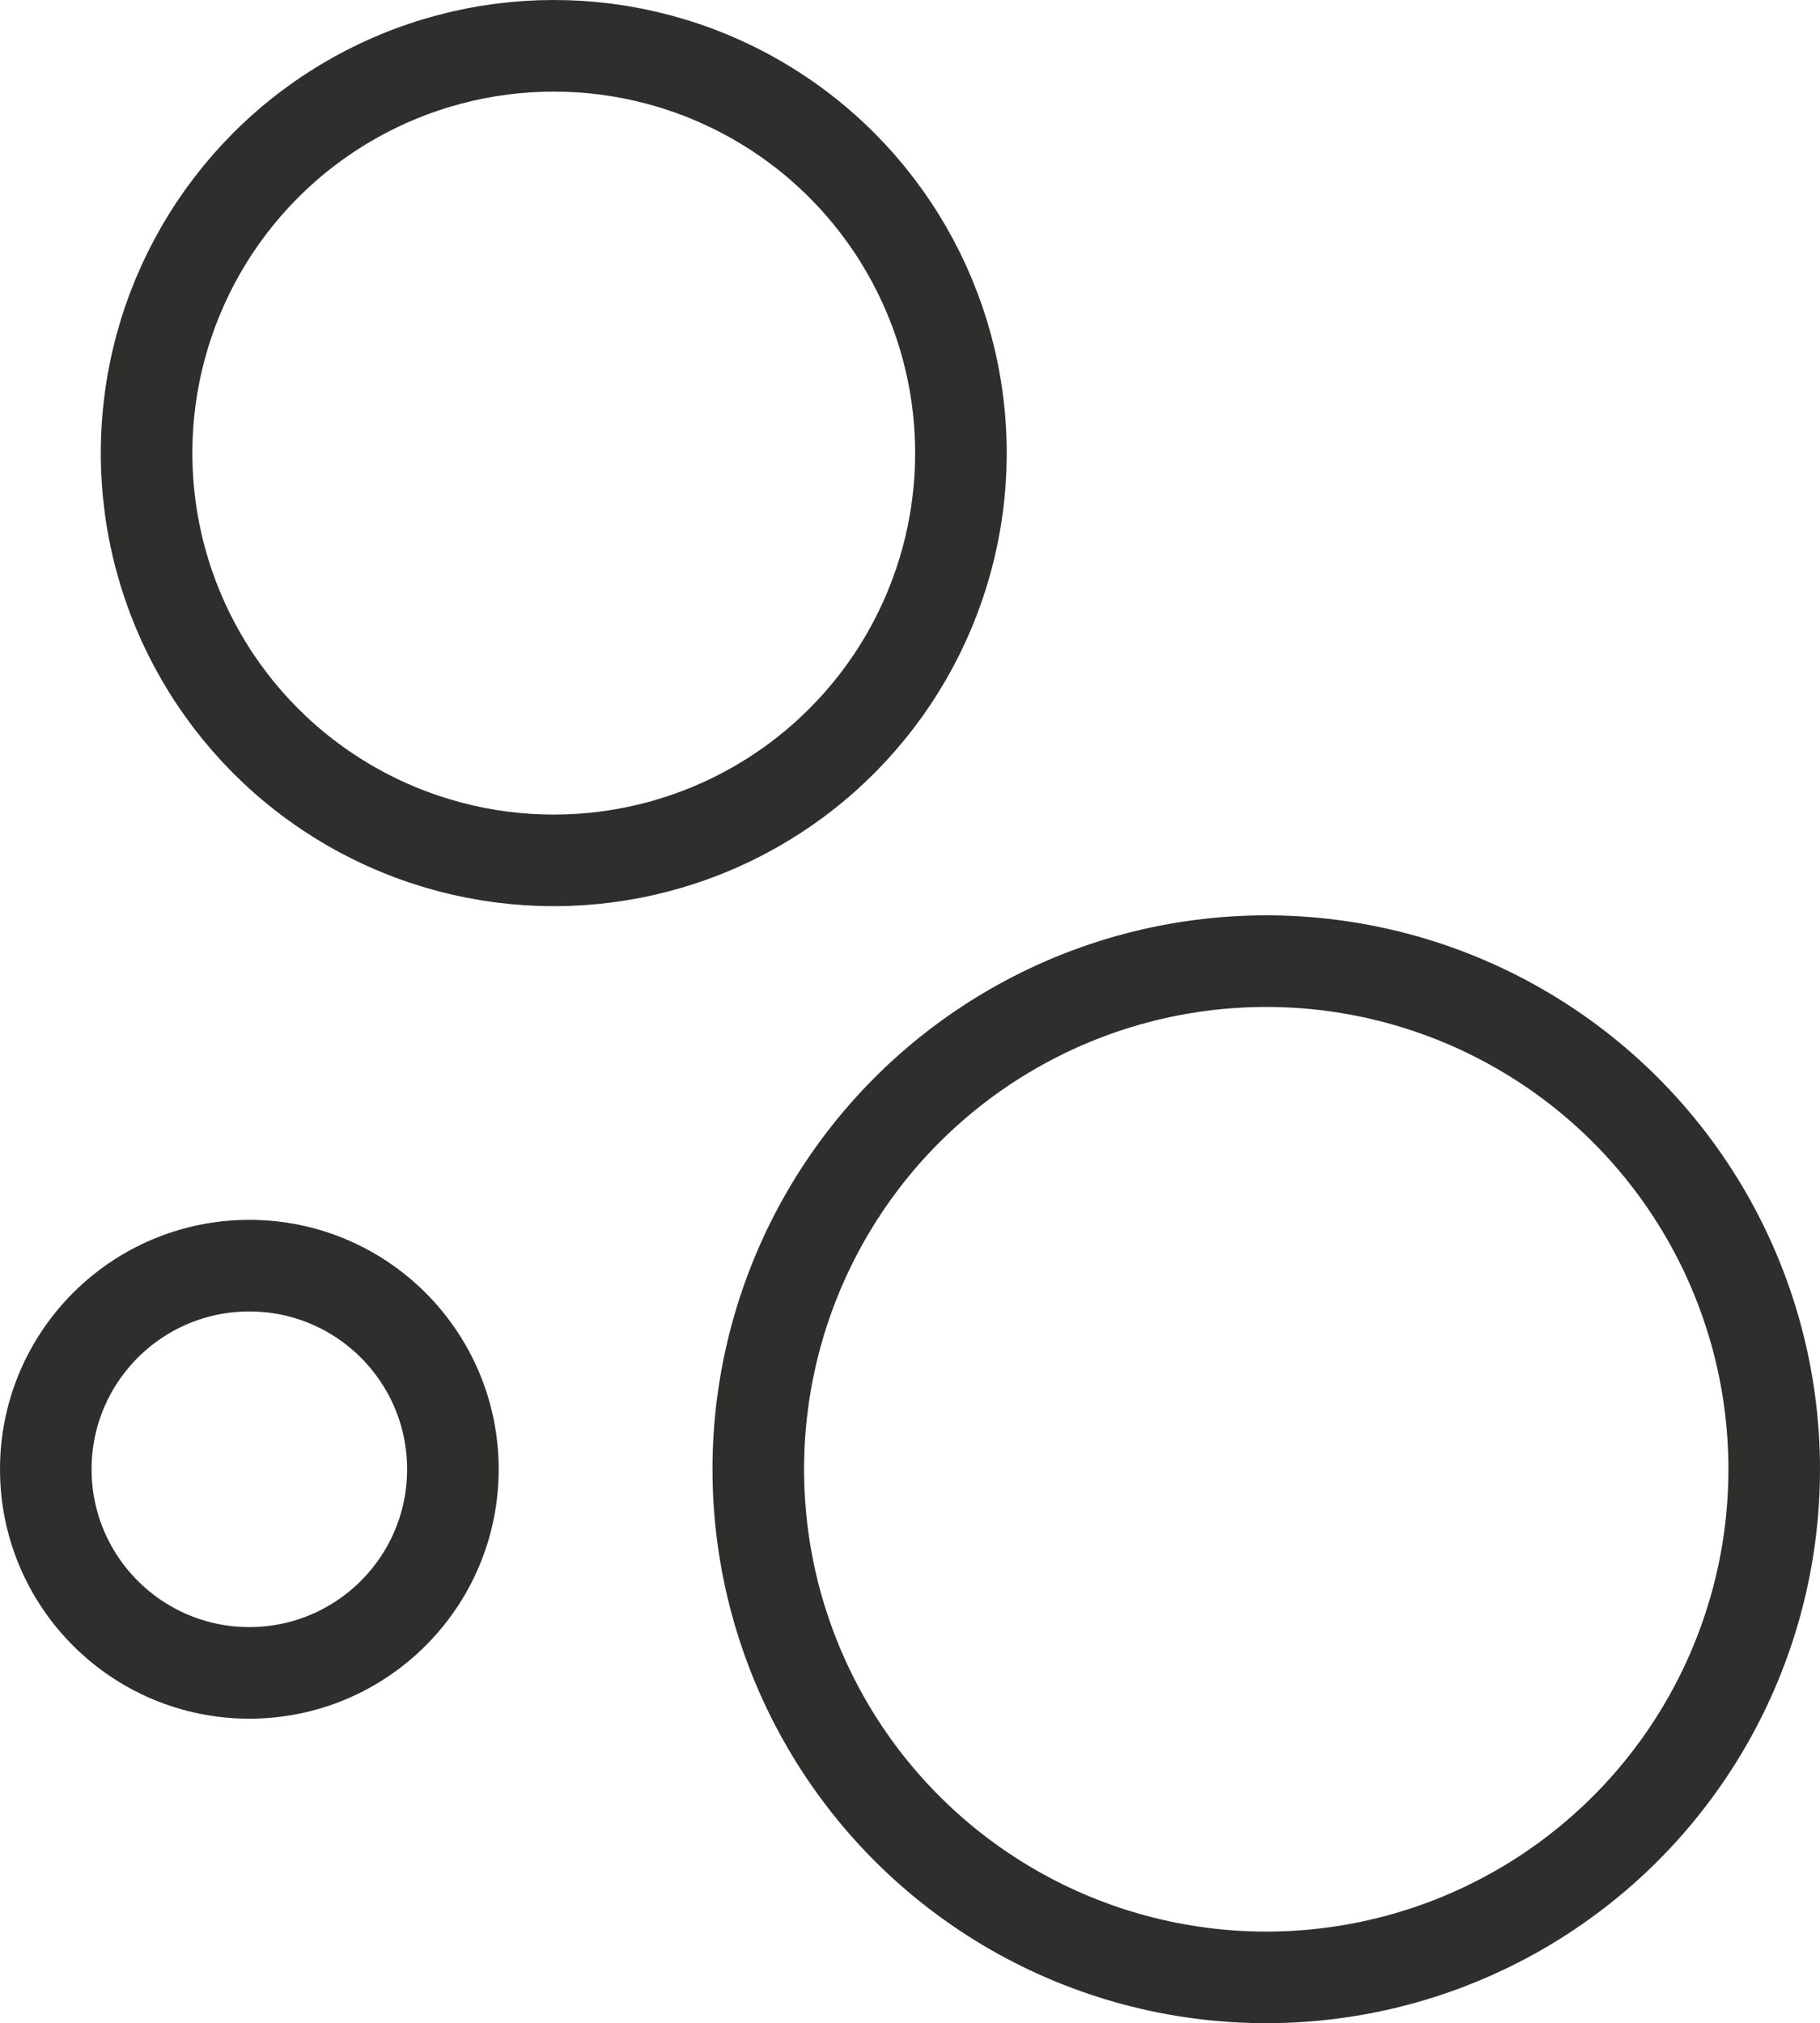<svg xmlns="http://www.w3.org/2000/svg" width="29.81" height="33.128" viewBox="0 0 29.81 33.128">
  <g id="ic-statistics-7" transform="translate(-2.25 -1.19)">
    <circle id="Ellipse_114" data-name="Ellipse 114" cx="6.669" cy="6.669" r="6.669" transform="translate(4.651 1.94)" fill="none" stroke="#2e2e2d" stroke-linecap="round" stroke-linejoin="round" stroke-width="1.5"/>
    <circle id="Ellipse_115" data-name="Ellipse 115" cx="8.32" cy="8.32" r="8.32" transform="translate(14.67 16.928)" fill="none" stroke="#2e2e2d" stroke-linecap="round" stroke-linejoin="round" stroke-width="1.5"/>
    <circle id="Ellipse_116" data-name="Ellipse 116" cx="3.334" cy="3.334" r="3.334" transform="translate(3 21.914)" fill="none" stroke="#2e2e2d" stroke-linecap="round" stroke-linejoin="round" stroke-width="1.5"/>
  </g>
</svg>
